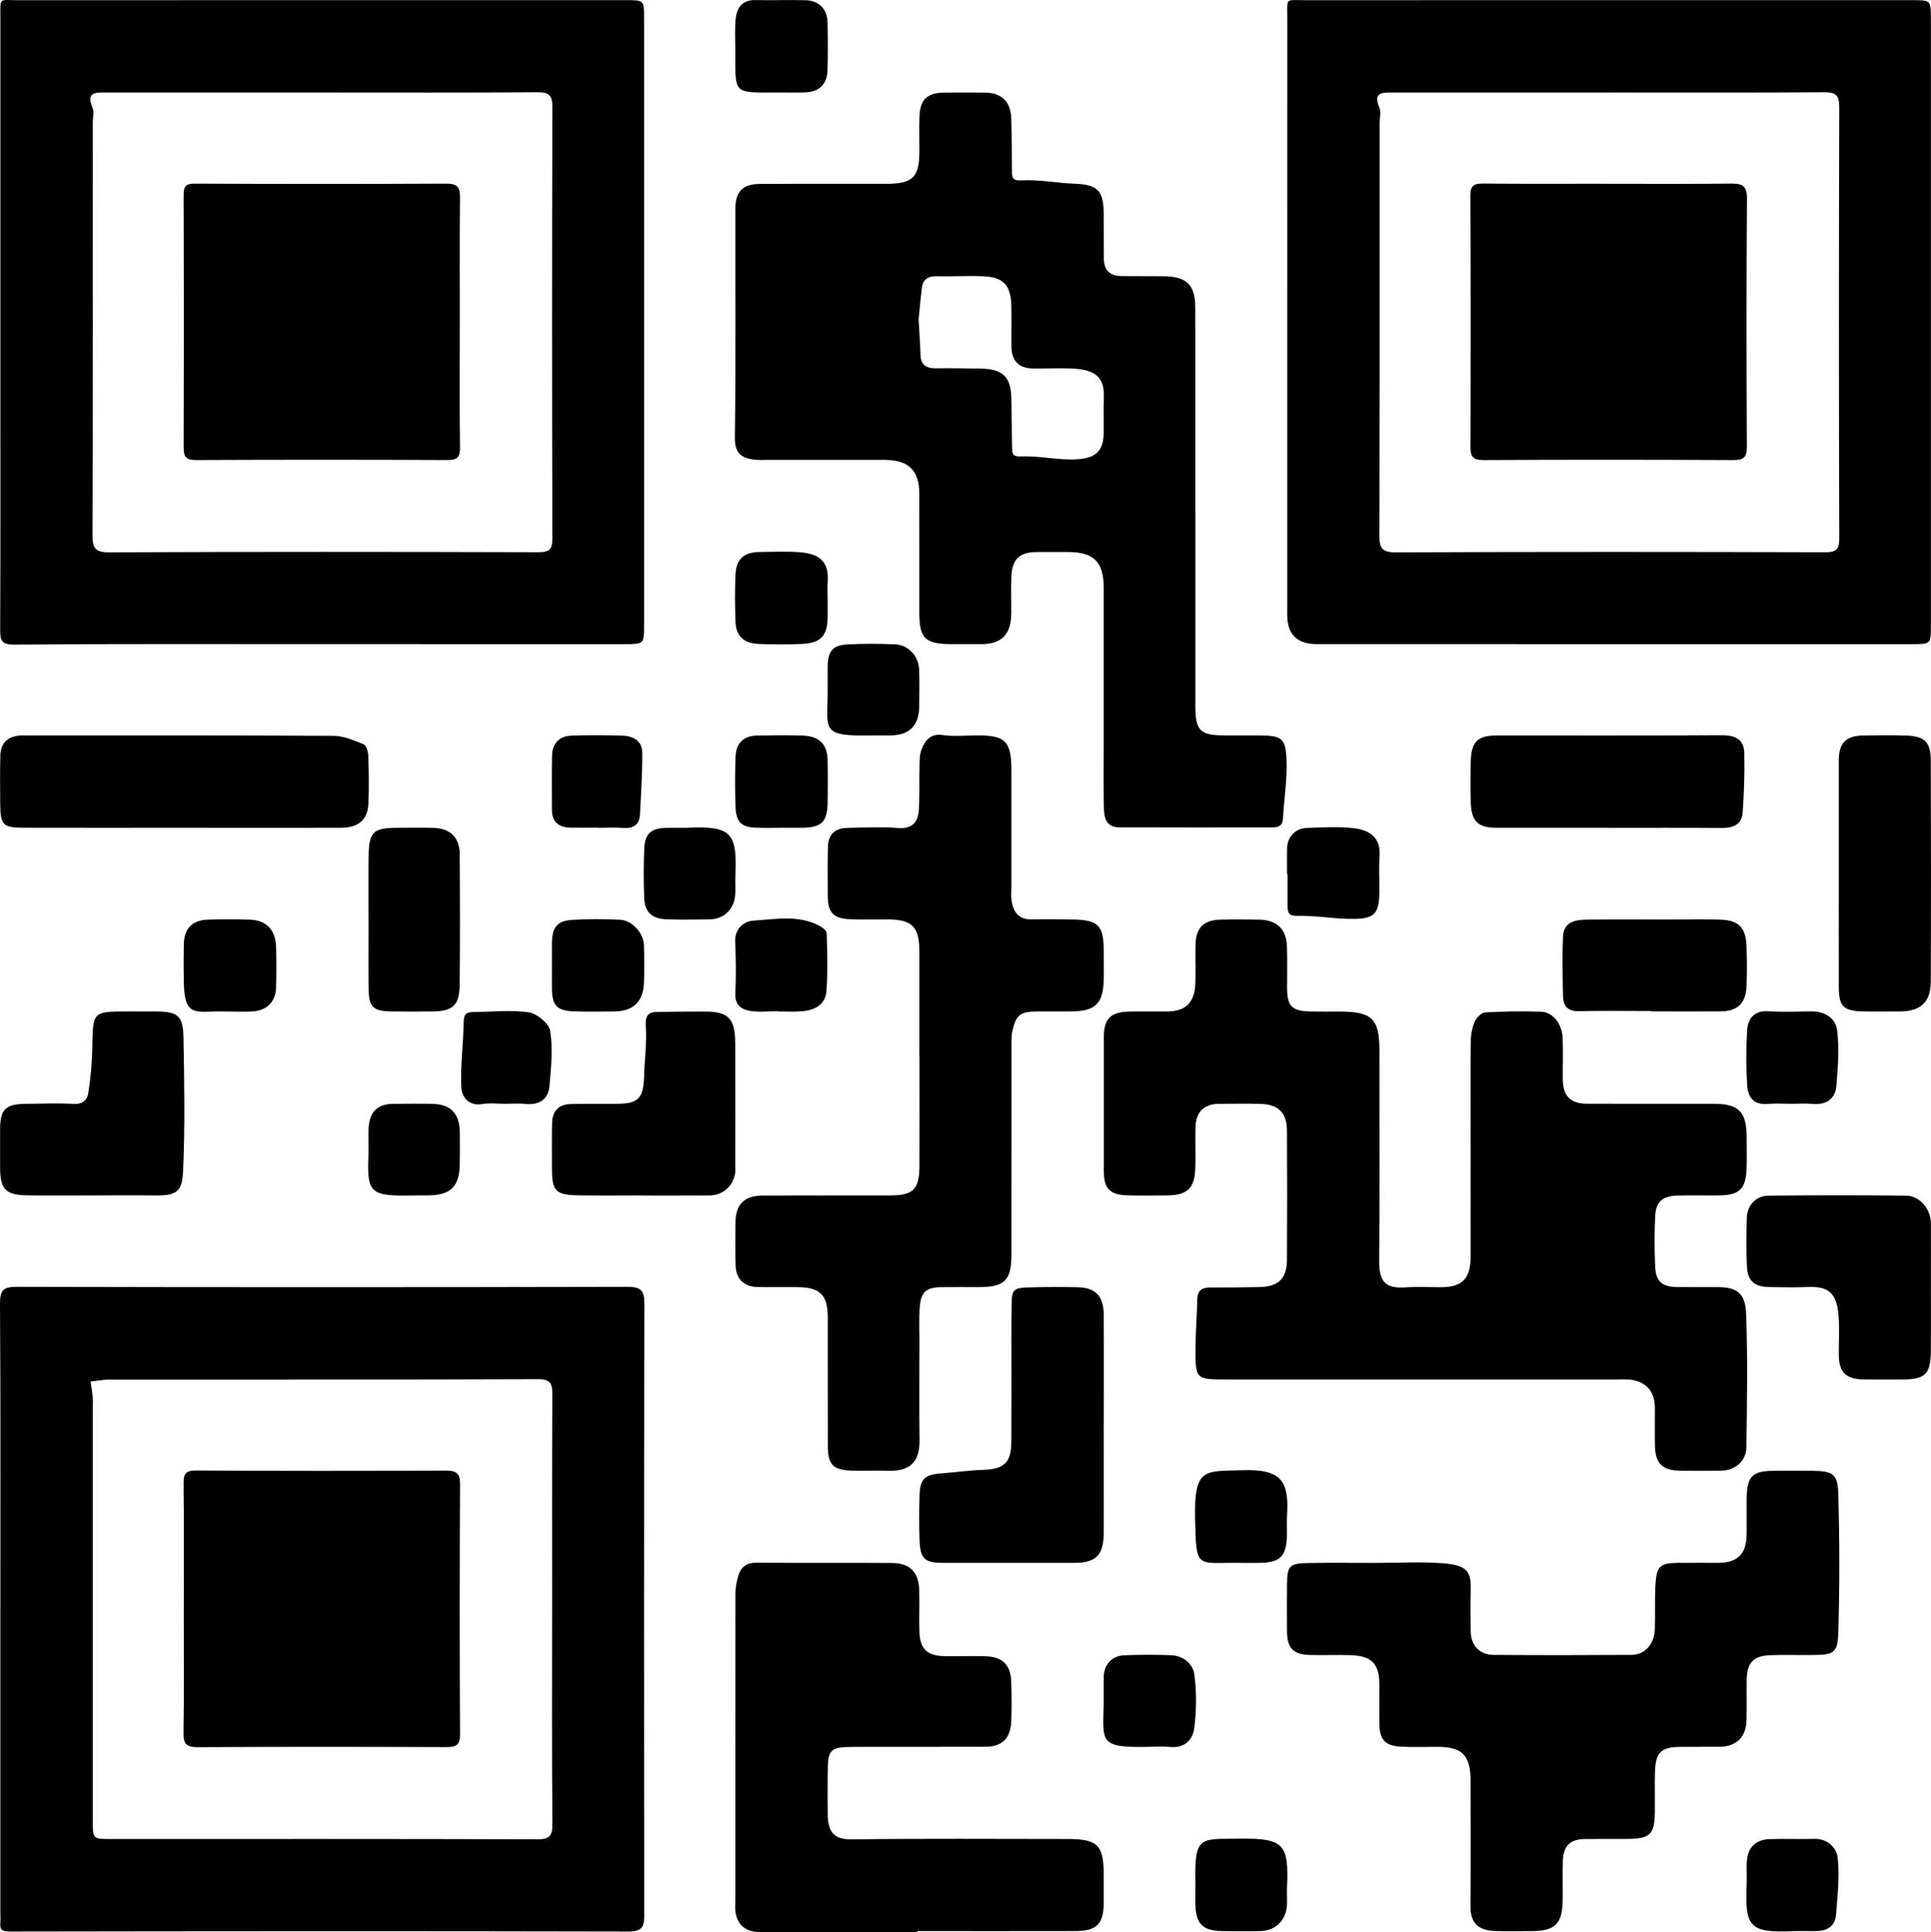 <svg xmlns="http://www.w3.org/2000/svg" viewBox="0 0 516.92 517.14"><path d="M85.81 172.41c-27.28.0-54.56-.11-81.83.13-3.62.03-3.94-1.07-3.93-4.05.1-22.95.05-45.91.05-68.86V4.82C.11-.88-.42.06 4.85.06 59.07.03 113.29.04 167.52.04c4.87.0 4.89.02 4.89 4.74v162.67c0 4.95-.02 4.96-5.26 4.96H85.82zm.52-147.65h-57.9c-2.66.0-5.5-.26-3.67 4.03.48 1.13.08 2.63.08 3.96.0 36.77.05 73.53-.08 110.3-.01 3.5.52 4.8 4.48 4.79 38.26-.17 76.53-.14 114.79-.03 3.06.0 3.85-.71 3.84-3.81-.12-38.43-.12-76.86.0-115.29.01-3.37-1.01-4.05-4.15-4.02-19.13.14-38.26.07-57.4.07zM.1 430.84c0-27.28.09-54.56-.1-81.83-.03-3.81.99-4.58 4.65-4.57 54.39.13 108.78.13 163.17.0 3.75.0 4.69.88 4.68 4.64-.13 54.39-.11 108.78-.04 163.17.0 3.07-.19 4.76-4.12 4.75-55.22-.13-110.44-.09-165.66.0-2 0-2.76-.33-2.59-2.32.09-.99.01-1.99.01-2.99v-80.83zm147.7.5c0-19.3-.05-38.6.05-57.89.02-2.92-.28-4.3-3.89-4.29-38.26.15-76.53.09-114.79.12-1.64.0-3.28.35-4.92.53.2 1.4.44 2.8.57 4.21.09.99.02 1.99.02 2.99v110.3c0 4.89.01 4.92 4.66 4.92 38.1.0 76.2-.04 114.29.08 3.25.01 4.11-.82 4.08-4.08-.16-18.96-.08-37.93-.08-56.9zM344.59 86.27c0-27.11-.01-54.23.01-81.34.0-5.64-.66-4.87 4.63-4.88C403.46.03 457.68.03 511.91.04c4.94.0 4.98.03 4.98 4.94.01 54.23.01 108.45.0 162.68.0 4.73-.04 4.75-5.15 4.75H352.56q-7.97.0-7.97-7.8V86.27zm86.23-61.5h-57.9c-2.67.0-5.49-.24-3.67 4.04.48 1.13.08 2.63.08 3.96.0 36.77.05 73.53-.08 110.3-.01 3.51.53 4.8 4.48 4.78 38.26-.17 76.53-.14 114.79-.03 3.07.0 3.85-.71 3.84-3.82-.12-38.43-.12-76.86.0-115.29.01-3.37-1.01-4.04-4.16-4.02-19.13.14-38.26.07-57.4.07zM319.99 135.87c0 17.64-.01 35.28.0 52.92.0 6.86 1.21 8.04 8.02 8.05 3 0 5.99-.01 8.99.0 6.05.04 7.15.62 7.4 6.51.22 5.21-.67 10.45-.95 15.69-.11 2.04-1.24 2.42-2.92 2.42-13.64.0-27.29.04-40.93-.02-3.9-.02-4.05-3.1-4.11-5.85-.12-5.66-.04-11.31-.04-16.97v-41.43c0-6.79-2.67-9.42-9.51-9.43-2.83.0-5.66-.02-8.49.0-4.5.03-6.5 1.9-6.7 6.48-.14 3.32.0 6.66-.04 9.98-.08 5.67-2.61 8.2-8.11 8.19h-7.99c-6.92-.02-8.5-1.54-8.51-8.32-.02-10.65.0-21.3-.01-31.95.0-6.2-2.89-9.04-9.2-9.04-10.48-.01-20.97.0-31.45.0-1.16.0-2.34.08-3.49-.06-3.45-.42-5.29-1.68-5.23-5.9.26-20.46.09-40.93.14-61.4.0-4.47 2.05-6.48 6.52-6.51 11.32-.06 22.63.0 33.95-.03 6.98-.02 8.75-1.76 8.78-8.54.01-3.16-.07-6.33.03-9.48.14-4.52 2.08-6.36 6.61-6.39 3.66-.03 7.32-.04 10.98.0 4.4.05 6.84 2.42 6.98 6.93.15 4.65.12 9.31.19 13.97.03 1.68-.09 2.74 2.6 2.59 4.68-.26 9.42.72 14.14.89 6.12.23 7.78 1.78 7.81 7.94.02 3.99.05 7.99.04 11.98.0 3.27 1.64 4.81 4.87 4.81 3.66.0 7.32.02 10.98.04 6.34.04 8.62 2.23 8.63 8.52.03 17.81.01 35.61.01 53.42zM245.9 85.45c.21 3.82.44 6.63.51 9.44.06 2.78 1.51 3.73 4.12 3.69 3.99-.06 7.97.02 11.96.08 6.07.08 8.19 2.24 8.26 8.31.05 4.32.09 8.64.19 12.95.04 1.5.07 2.35 2.44 2.25 5.02-.2 10.11 1.08 15.1.75 5.3-.36 6.99-2.62 6.99-7.42.0-2.99-.09-5.99.02-8.97.18-4.69-1.35-7.37-7.63-7.83-3.8-.28-7.64.01-11.46-.08-3.69-.08-5.59-2.07-5.64-5.79-.05-3.66.06-7.31-.03-10.97-.14-5.55-2.07-7.67-7.53-7.91-4.14-.18-8.31.08-12.46-.01-2.34-.05-3.69.87-3.97 3.17-.37 3.09-.65 6.19-.86 8.32zM393.68 307.5c0-9.65-.05-19.3.05-28.95.02-1.75.39-3.61 1.1-5.2.46-1.03 1.77-2.31 2.77-2.37 4.98-.28 9.98-.35 14.96-.18 3.15.11 5.6 3.24 5.76 7.06.15 3.65.0 7.32.04 10.98.04 4.55 2.02 6.58 6.53 6.59 11.32.04 22.63.0 33.95.02 6.6.0 8.71 2.17 8.73 8.83.0 2.83.09 5.66-.02 8.49-.22 5.54-1.91 7.14-7.43 7.2-3.66.04-7.32-.06-10.98.04-4.11.11-5.87 1.59-6.06 5.56-.22 4.48-.2 8.99.0 13.47.18 3.99 1.88 5.42 5.93 5.46 3.66.04 7.32.0 10.98.02 4.98.03 7.23 1.7 7.43 6.98.46 11.96.24 23.96.08 35.94-.05 3.64-3.07 6.17-6.72 6.21-3.83.05-7.66.09-11.48-.01-4.27-.11-6.15-2.04-6.27-6.37-.09-3.49.0-6.99-.03-10.48-.03-4.5-2.45-7.13-6.95-7.53-1.16-.1-2.33-.02-3.49-.02H328.22c-8.14.0-8.24-.07-8.19-8.58.03-4.3.39-8.61.48-12.91.05-2.42 1.34-3.13 3.49-3.13 4.33.0 8.65-.03 12.98-.11 5.27-.09 7.51-2.23 7.54-7.44.06-11.48.07-22.96.0-34.45-.03-4.87-2.35-7.06-7.3-7.16-3.66-.08-7.32-.04-10.98.0-3.92.04-6.09 2.16-6.21 6.22-.11 3.66.06 7.32-.05 10.98-.16 5.39-2.12 7.25-7.49 7.31-3.49.03-6.99.08-10.48-.01-4.92-.13-6.51-1.74-6.52-6.52-.02-11.98-.02-23.96.0-35.94.0-4.85 1.9-6.68 6.91-6.75 3.33-.04 6.66.0 9.98-.01 5.02-.03 7.42-2.34 7.61-7.51.13-3.49-.05-6.99.05-10.48.12-4.43 2.2-6.49 6.65-6.6 3.49-.09 6.99-.08 10.48.0 4.67.1 7.2 2.57 7.35 7.24.11 3.66.02 7.32.03 10.98.01 5 1.27 6.27 6.39 6.37 2.5.05 4.99.01 7.49.01 8.95.0 10.84 1.86 10.84 10.65.0 18.64.12 37.28-.07 55.91-.06 5.96 1.78 7.63 7.12 7.27 3.15-.21 6.32-.03 9.48-.04 5.61-.02 7.86-2.28 7.88-8.07.03-9.65.0-19.3.01-28.95zM368.51 418.34c5.82.0 11.67-.33 17.47.08 6.82.48 7.89 2.16 7.73 7.38-.11 3.66-.07 7.32.0 10.98.08 3.68 2.38 6.15 6.1 6.18 12.31.09 24.63.08 36.94.0 3.56-.02 6.1-2.87 6.24-6.82.14-4.15-.07-8.32.2-12.46.3-4.5 1.33-5.29 5.91-5.34 3.66-.04 7.32.0 10.98-.01 5.01-.03 7.38-2.37 7.48-7.47.06-3.33-.03-6.66.02-9.98.08-5.64 1.54-7.13 7.01-7.19 3.49-.04 6.99-.04 10.48.0 5.64.07 6.9.78 7.05 6.41.32 12.14.35 24.3.0 36.44-.17 6.06-1.05 6.4-7.26 6.46-3.66.03-7.33-.1-10.98.04-4.46.17-6.19 1.96-6.29 6.38-.08 3.66.06 7.32-.05 10.98-.13 4.63-2.72 7.11-7.32 7.16-3.49.03-6.99-.02-10.48.02-5.14.07-6.56 1.47-6.71 6.78-.1 3.49.0 6.99-.03 10.48-.07 6.26-1.19 7.34-7.69 7.38-3.66.02-7.32-.03-10.98.02-4.01.05-5.82 1.77-5.96 5.84-.11 3.49.0 6.99-.04 10.48-.08 6.34-1.99 8.28-8.15 8.32-3.33.02-6.66.09-9.98-.02-4.17-.13-6.61-1.88-6.56-6.67.12-11.15.05-22.3.03-33.45.0-6.92-2.19-9.16-8.87-9.17-3.33.0-6.66.12-9.98-.06-3.97-.22-5.5-1.92-5.56-5.88-.06-3.66.0-7.32-.02-10.98-.03-5.31-2.09-7.43-7.62-7.62-3.66-.12-7.32.05-10.98-.05-4.5-.13-6.08-1.83-6.11-6.37-.03-4.16-.04-8.32.0-12.48.05-5.12.57-5.67 5.99-5.76 5.99-.1 11.98-.02 17.97-.02zm-122.4-135.8c0-9.32.02-18.64.0-27.95-.02-6.54-1.95-8.46-8.42-8.5-3.33-.02-6.66.1-9.98-.04-4.66-.19-6.09-1.72-6.12-6.34-.03-4.33-.06-8.65.04-12.98.07-3.36 1.83-5.07 5.28-5.14 4.49-.09 9.01-.32 13.47.03 4.04.32 5.43-1.72 5.61-5.11.2-3.82.07-7.65.16-11.47.04-1.47.0-3.07.53-4.38.98-2.42 2.29-4.4 5.69-3.92 3.1.44 6.31.09 9.47.09 7.28.0 8.9 1.67 8.91 9.26.02 10.48.0 20.96.0 31.45.0 1.16-.13 2.35.04 3.49.45 3.04 1.85 5.11 5.34 5.05 3.66-.07 7.32-.03 10.98.03 6.9.1 8.34 1.57 8.36 8.37.0 2.66.06 5.33-.01 7.99-.17 6.06-2.24 8.13-8.23 8.24-3.16.06-6.32.0-9.48.02-4.62.02-5.78.87-6.74 5.27-.31 1.44-.24 2.97-.24 4.46-.01 18.47.0 36.94-.01 55.41.0 6.85-1.84 8.64-8.74 8.65-3.33.0-6.66-.03-9.98.01-4.13.05-5.54 1.3-5.84 5.5-.2 2.81-.07 5.65-.07 8.48.0 8.98-.1 17.97.03 26.95.07 5-1.84 8.38-8.1 8.22-3.33-.09-6.66.05-9.98-.03-5-.13-6.46-1.6-6.47-6.47-.03-11.48.0-22.96-.02-34.44-.01-6.2-2.02-8.18-8.25-8.22-3.49-.02-6.99.04-10.48-.02-3.63-.06-5.81-2.09-5.94-5.68-.14-3.82-.06-7.65-.04-11.48.03-4.99 2.3-7.31 7.39-7.33 11.31-.05 22.63.0 33.94-.03 6.33-.02 7.89-1.59 7.92-7.99.04-9.82.01-19.63.01-29.45zM245.63 517.13h-42.38c-3.57.0-5.85-1.83-6.37-5.37-.14-.98-.04-1.99-.04-2.99.0-27.43-.01-54.87.03-82.3.0-1.59.34-3.23.8-4.76.67-2.27 2.18-3.42 4.74-3.41 12.14.08 24.27-.03 36.41.07 4.7.04 7.06 2.39 7.24 7.01.15 3.82-.07 7.65.07 11.47.17 4.58 2.09 6.36 6.74 6.44 3.66.06 7.32-.08 10.97.04 4.62.15 6.77 2.37 6.88 7.02.08 3.49.14 6.99-.02 10.47-.2 4.51-2.48 6.71-6.88 6.73-11.64.05-23.28.0-34.91.03-6.84.02-7.31.54-7.34 7.27-.01 3.66-.05 7.32.01 10.97.08 4.82 1.97 6.56 6.41 6.51 19.28-.25 38.57-.11 57.86-.1 7.92.0 9.6 1.65 9.61 9.35.0 2.66.02 5.32.0 7.98-.05 5.38-1.92 7.29-7.43 7.31-14.13.04-28.26.01-42.4.01v.24zM48.3 221.56c-13.98.0-27.96.03-41.93-.01-5.61-.02-6.25-.7-6.31-6.31-.05-4.33-.06-8.65.03-12.98.07-3.37 1.95-5.17 5.38-5.41.66-.04 1.33.0 2 0 27.29.0 54.58-.06 81.87.1 2.67.02 5.41 1.22 7.97 2.25.72.29 1.23 1.93 1.27 2.97.15 4.32.23 8.66.04 12.97s-2.7 6.41-7.37 6.42c-14.31.03-28.62.01-42.93.0zM295.46 381.37c0 9.65.03 19.3.0 28.96-.02 5.94-2.06 8-7.91 8.01-11.65.02-23.3.02-34.95.0-5.18.0-6.27-1.04-6.45-6.37-.13-3.82-.11-7.66.0-11.48.12-4.64 1.32-5.77 5.88-6.11 3.75-.28 7.48-.83 11.23-.95 5.49-.18 7.43-1.9 7.47-7.45.06-9.15.02-18.31.02-27.46.0-3 0-5.99.05-8.99.06-4.49.36-4.83 5.11-4.95 4.16-.11 8.32-.12 12.48-.03 4.9.11 7.03 2.3 7.07 7.37.07 9.82.02 19.64.02 29.45zM492.24 233.89c0-10.14-.02-20.27.0-30.41.01-4.62 1.9-6.54 6.5-6.62 3.82-.07 7.65-.11 11.46.01 4.99.16 6.65 1.73 6.66 6.59.06 19.77.08 39.55.0 59.32-.02 5.49-2.76 7.93-8.28 7.95-3.32.0-6.65.06-9.97-.02-5.13-.12-6.36-1.37-6.37-6.42-.03-10.14.0-20.27.0-30.41zm-61.75-12.33c-9.97.0-19.93.01-29.9.0-4.93.0-6.72-1.73-6.87-6.78-.11-3.65-.1-7.31.0-10.96.14-5.3 1.8-6.96 6.98-6.96 19.93-.03 39.87.07 59.8-.08 3.67-.03 6.33.79 6.43 4.74.14 5.31-.06 10.64-.42 15.94-.22 3.26-2.58 4.17-5.62 4.15-10.13-.08-20.27-.03-30.4-.03z"/><path d="M516.89 344.37c0 5.81.04 11.62-.01 17.43-.06 6.01-1.57 7.44-7.62 7.44-3.49.0-6.97.04-10.46-.01-4.67-.08-6.52-1.94-6.56-6.55-.03-3.49.21-6.99-.06-10.46-.47-6.21-2.82-7.96-8.19-7.73-3.48.15-6.97.07-10.46.01-3.9-.07-5.72-1.65-5.89-5.57-.2-4.31-.16-8.64-.02-12.95.11-3.4 2.43-5.9 5.81-5.94 12.29-.13 24.57-.15 36.86.0 3.65.05 6.58 3.63 6.6 7.37.03 5.65.0 11.29.0 16.94zM24.9 319.98c-5.81.0-11.62.06-17.44-.02-6-.08-7.42-1.58-7.43-7.57.0-3.49-.02-6.97.0-10.46.05-4.99 1.55-6.42 6.79-6.47 4.32-.04 8.65-.22 12.95.02 2.36.14 3.59-1.12 3.86-2.83.63-4.03 1.01-8.12 1.08-12.2.15-9.71.05-9.72 9.57-9.72 2.49.0 4.98-.01 7.47.0 5.88.04 7.26 1.09 7.37 7.12.21 11.79.43 23.6-.1 35.36-.24 5.29-1.23 6.84-7.18 6.77-5.65-.06-11.29-.01-16.94-.01zm147.2.0c-5.65.0-11.29.07-16.94-.02-6.48-.1-7.4-1.06-7.41-7.26.0-3.99-.05-7.97.03-11.96.07-3.41 1.74-5.15 5.11-5.23 4.15-.1 8.3-.02 12.45-.06 5.54-.05 6.89-1.51 7.07-7.3.14-4.6.78-9.21.47-13.77-.22-3.36 1.45-3.52 3.77-3.54 3.98-.04 7.97-.09 11.95-.09 6.37.0 8.18 1.8 8.21 8.42.05 10.96.01 21.92.01 32.88.0.66.07 1.34-.03 1.99-.53 3.43-3.3 5.91-6.78 5.94-5.98.05-11.96.01-17.94.02zm269.92-49.37c-6.48.0-12.96-.1-19.43.04-3 .06-4.14-1.47-4.18-4.08-.1-5.31-.23-10.64.01-15.94.18-3.92 3.36-4.46 6.44-4.49 7.48-.08 14.95-.03 22.43-.03 4.32.0 8.64-.07 12.96.02 5.16.11 7.14 2.09 7.3 7.26.11 3.49.13 6.98.0 10.46-.18 4.73-2.4 6.83-7.08 6.86-6.15.04-12.29.0-18.44.0v-.12zM98.66 246.93c0-5.98-.07-11.97.02-17.95.09-6.27 1.29-7.39 7.46-7.41 3.32.0 6.65-.09 9.97.02 4.47.16 6.92 2.58 6.95 7.06.08 11.64.11 23.28-.01 34.91-.06 5.57-1.83 7.13-7.43 7.17-3.66.03-7.32.05-10.97-.01-4.72-.08-5.91-1.22-5.96-5.83-.07-5.98-.02-11.97-.02-17.95zM208.26 24.76c-12.15.0-11.42.71-11.42-11.27.0-2.82-.19-5.66.1-8.46.31-2.98 1.75-5.08 5.27-5.01 4.48.1 8.96-.08 13.44.04 3.55.09 5.78 2.31 5.87 5.85.12 4.31.11 8.63.0 12.94-.09 3.63-2.2 5.72-5.81 5.87-2.48.11-4.98.02-7.47.03zM209.56 221.56c-2.32.0-4.65.06-6.97-.01-4.1-.12-5.53-1.42-5.69-5.61-.17-4.47-.17-8.96.0-13.44.13-3.62 2.21-5.56 5.76-5.63 3.98-.08 7.97-.11 11.95.0 4.77.13 6.89 2.27 6.95 6.87.05 3.65.06 7.3.0 10.95-.09 5.37-1.59 6.81-7.02 6.87-1.66.02-3.32.0-4.98.0zM160.19 221.53c-2.49.0-4.97.04-7.46.0-3.17-.06-5.01-1.52-4.99-4.9.03-4.81-.09-9.62.04-14.42.09-3.22 1.95-5.2 5.19-5.32 4.47-.16 8.95-.12 13.42-.01 2.98.07 5.53 1.27 5.54 4.64.02 5.5-.33 11-.62 16.5-.15 2.9-1.94 3.79-4.67 3.58-2.14-.17-4.31-.03-6.46-.03v-.03zm184.35 12.52c0-2.33-.04-4.66.01-6.99.07-3.05 2.19-5.36 5.28-5.46 4.16-.13 8.36-.41 12.47.06 4.31.5 7.35 2.44 7 7.49-.23 3.31.01 6.65-.06 9.98-.11 5.05-1.16 6.65-6.12 6.81-5.21.18-10.45-.93-15.66-.79-2.52.07-2.76-.85-2.78-2.63-.04-2.83-.01-5.65-.01-8.48h-.12zm135.07 61.4c-2.16.0-4.33-.16-6.47.03-3.87.34-5.28-2.02-5.45-5.16-.26-4.8-.28-9.64.0-14.44.19-3.26 1.84-5.42 5.7-5.2 3.81.22 7.64.1 11.45.03 3.69-.06 6.58 1.83 6.97 5.13.58 4.84.2 9.84-.21 14.73-.31 3.7-2.78 5.25-6.52 4.9-1.81-.17-3.65-.03-5.48-.03zM208.17 270.66c-2.49.0-5.02.32-7.44-.09-2.24-.38-4.02-1.58-3.89-4.56.21-4.63.18-9.28-.04-13.91-.18-3.6 2.44-5.53 4.81-5.68 5.8-.36 11.82-1.58 17.43 1.21.92.46 2.24 1.4 2.26 2.16.18 5.12.29 10.26-.05 15.36-.25 3.79-3.16 5.27-6.62 5.54-2.14.17-4.31.03-6.46.03v-.06zm-73.06 24.79c-1.99.0-4.02-.28-5.95.06-3.74.65-5.56-1.97-5.67-4.49-.27-5.83.55-11.71.64-17.57.03-2.08.84-2.56 2.57-2.57 4.97-.03 10.01-.62 14.87.09 2.19.32 5.42 2.99 5.72 4.97.73 4.78.24 9.79-.19 14.67-.32 3.69-2.77 5.26-6.52 4.87-1.8-.19-3.64-.03-5.46-.03zm-74.2-24.72c-1.16.0-2.32-.03-3.48.0-5.66.17-8.1.77-8.23-8-.05-3.31-.06-6.62.0-9.93.09-4.3 2.24-6.53 6.56-6.66 3.64-.11 7.29-.09 10.93.0 4.55.1 7.08 2.66 7.21 7.32.1 3.64.09 7.29.0 10.93-.09 3.62-2.34 6.01-6.04 6.31-2.3.19-4.63.04-6.95.04zM221.56 160.55c0 1.5.01 2.99.0 4.49-.06 5.18-1.78 7.09-7 7.32-3.82.17-7.65.16-11.47.0-4.03-.17-6.07-2.15-6.21-6.02-.15-4.15-.18-8.32.0-12.47.2-4.28 2.27-6.09 6.54-6.12 3.49-.03 7-.2 10.47.04 6.24.43 7.95 3.18 7.68 7.77-.1 1.66-.02 3.32-.02 4.99zM332.37 418.34c-12.18-.23-12.17 2.26-12.45-12.35-.25-13.35 2.88-12.1 12.52-12.45 10.76-.39 12.64 2.99 12.1 12.14-.1 1.65.0 3.31-.02 4.97-.1 6.01-1.77 7.67-7.68 7.69h-4.47zm-99.1-221.5c-13.78.27-11.72-1.49-11.71-11.66.0-2.33-.03-4.66.01-6.99.07-3.84 1.37-5.48 5.13-5.69 4.31-.24 8.66-.23 12.97-.03 3.51.16 6.24 3.15 6.37 6.7.13 3.32.07 6.66.02 9.98-.08 5.16-2.64 7.66-7.82 7.69h-4.99zm73.97 270.73c-13.22.27-11.96-1.37-11.79-11.65.04-2.33-.02-4.65.01-6.98.05-3.36 2.14-5.74 5.51-5.88 4.15-.17 8.31-.16 12.46-.02 3.29.11 5.89 2.27 6.28 5.1.65 4.72.59 9.66.0 14.4-.39 3.1-2.61 5.46-6.49 5.06-1.97-.2-3.99-.04-5.98-.03zM183.88 221.56c12.04-.57 13.49 1.39 12.97 13-.07 1.66.1 3.33-.04 4.98-.32 3.93-3.05 6.49-6.93 6.54-3.82.05-7.64.11-11.46-.02-3.88-.14-5.8-1.86-5.96-5.58-.19-4.47-.19-8.97.01-13.44.18-3.95 1.91-5.39 5.93-5.46 1.83-.03 3.65.0 5.48.0zm-73.09 98.42c-12.35.28-12.54-.76-12.14-11.89.08-2.15-.13-4.32.05-6.47.35-4.24 2.51-6.14 6.73-6.16 3.48-.02 6.97-.08 10.45.01 4.72.13 7.09 2.58 7.2 7.35.06 2.82.02 5.64.0 8.46-.03 6.39-2.36 8.68-8.81 8.69h-3.48zm36.96-61.69c0-1.99-.02-3.98.0-5.96.05-4.1 1.39-5.86 5.37-6.11 4.29-.27 8.62-.26 12.91-.04 3.2.17 6.25 3.6 6.34 6.78.1 3.47.17 6.96-.01 10.43-.25 4.81-3.03 7.32-7.84 7.34-3.64.02-7.29.11-10.93-.03-4.51-.18-5.77-1.56-5.84-5.95-.03-2.15.0-4.31.0-6.46zM320 504.08c-.3-12.94 1.37-11.77 11.6-11.93 12.25-.19 13.43 1.52 12.93 13.11-.07 1.66.11 3.34-.04 4.98-.36 3.92-3.14 6.54-7.02 6.63-3.49.08-6.98.07-10.47.0-4.95-.09-6.82-1.92-6.99-6.81-.07-1.99-.01-3.99-.01-5.98zm160.09 12.81c-11.97.55-12.96-1.28-12.52-12.4.08-1.99-.06-4 .03-5.99.18-3.91 2.27-6.1 6.14-6.24 3.99-.14 7.99.06 11.98-.06 3.57-.1 5.92 2.49 6.21 4.97.58 4.99-.04 10.15-.42 15.22-.26 3.5-2.72 4.57-5.92 4.49-1.83-.05-3.66.0-5.49.0zM123.08 86.84c0 10.98-.08 21.96.06 32.94.03 2.6-.72 3.37-3.34 3.36-22.46-.1-44.92-.1-67.38.0-2.74.01-3.27-1-3.26-3.48.08-22.46.08-44.92.0-67.38.0-2.31.47-3.15 2.99-3.13 22.46.1 44.92.11 67.38.0 2.94-.01 3.64 1.03 3.61 3.76-.12 11.31-.05 22.63-.05 33.94zM49.2 430.82c0-11.15.07-22.3-.05-33.44-.03-2.57.25-3.79 3.37-3.77 22.29.14 44.59.12 66.89.03 2.76-.01 3.76.71 3.74 3.63-.11 22.29-.12 44.59.0 66.89.02 3-1.08 3.49-3.73 3.48-22.13-.09-44.26-.11-66.39.02-3.05.02-3.97-.76-3.91-3.88.19-10.98.07-21.96.07-32.94zM430.33 49.19c10.98.0 21.96.08 32.94-.05 3.02-.04 4.41.43 4.39 4.02-.17 22.13-.14 44.26-.03 66.39.01 2.82-.79 3.61-3.61 3.6-22.29-.11-44.59-.12-66.89.0-3.01.02-3.51-1.1-3.5-3.76.09-22.29.12-44.59-.03-66.89-.02-3.13 1.21-3.4 3.78-3.37 10.98.12 21.96.05 32.94.05z"/></svg>